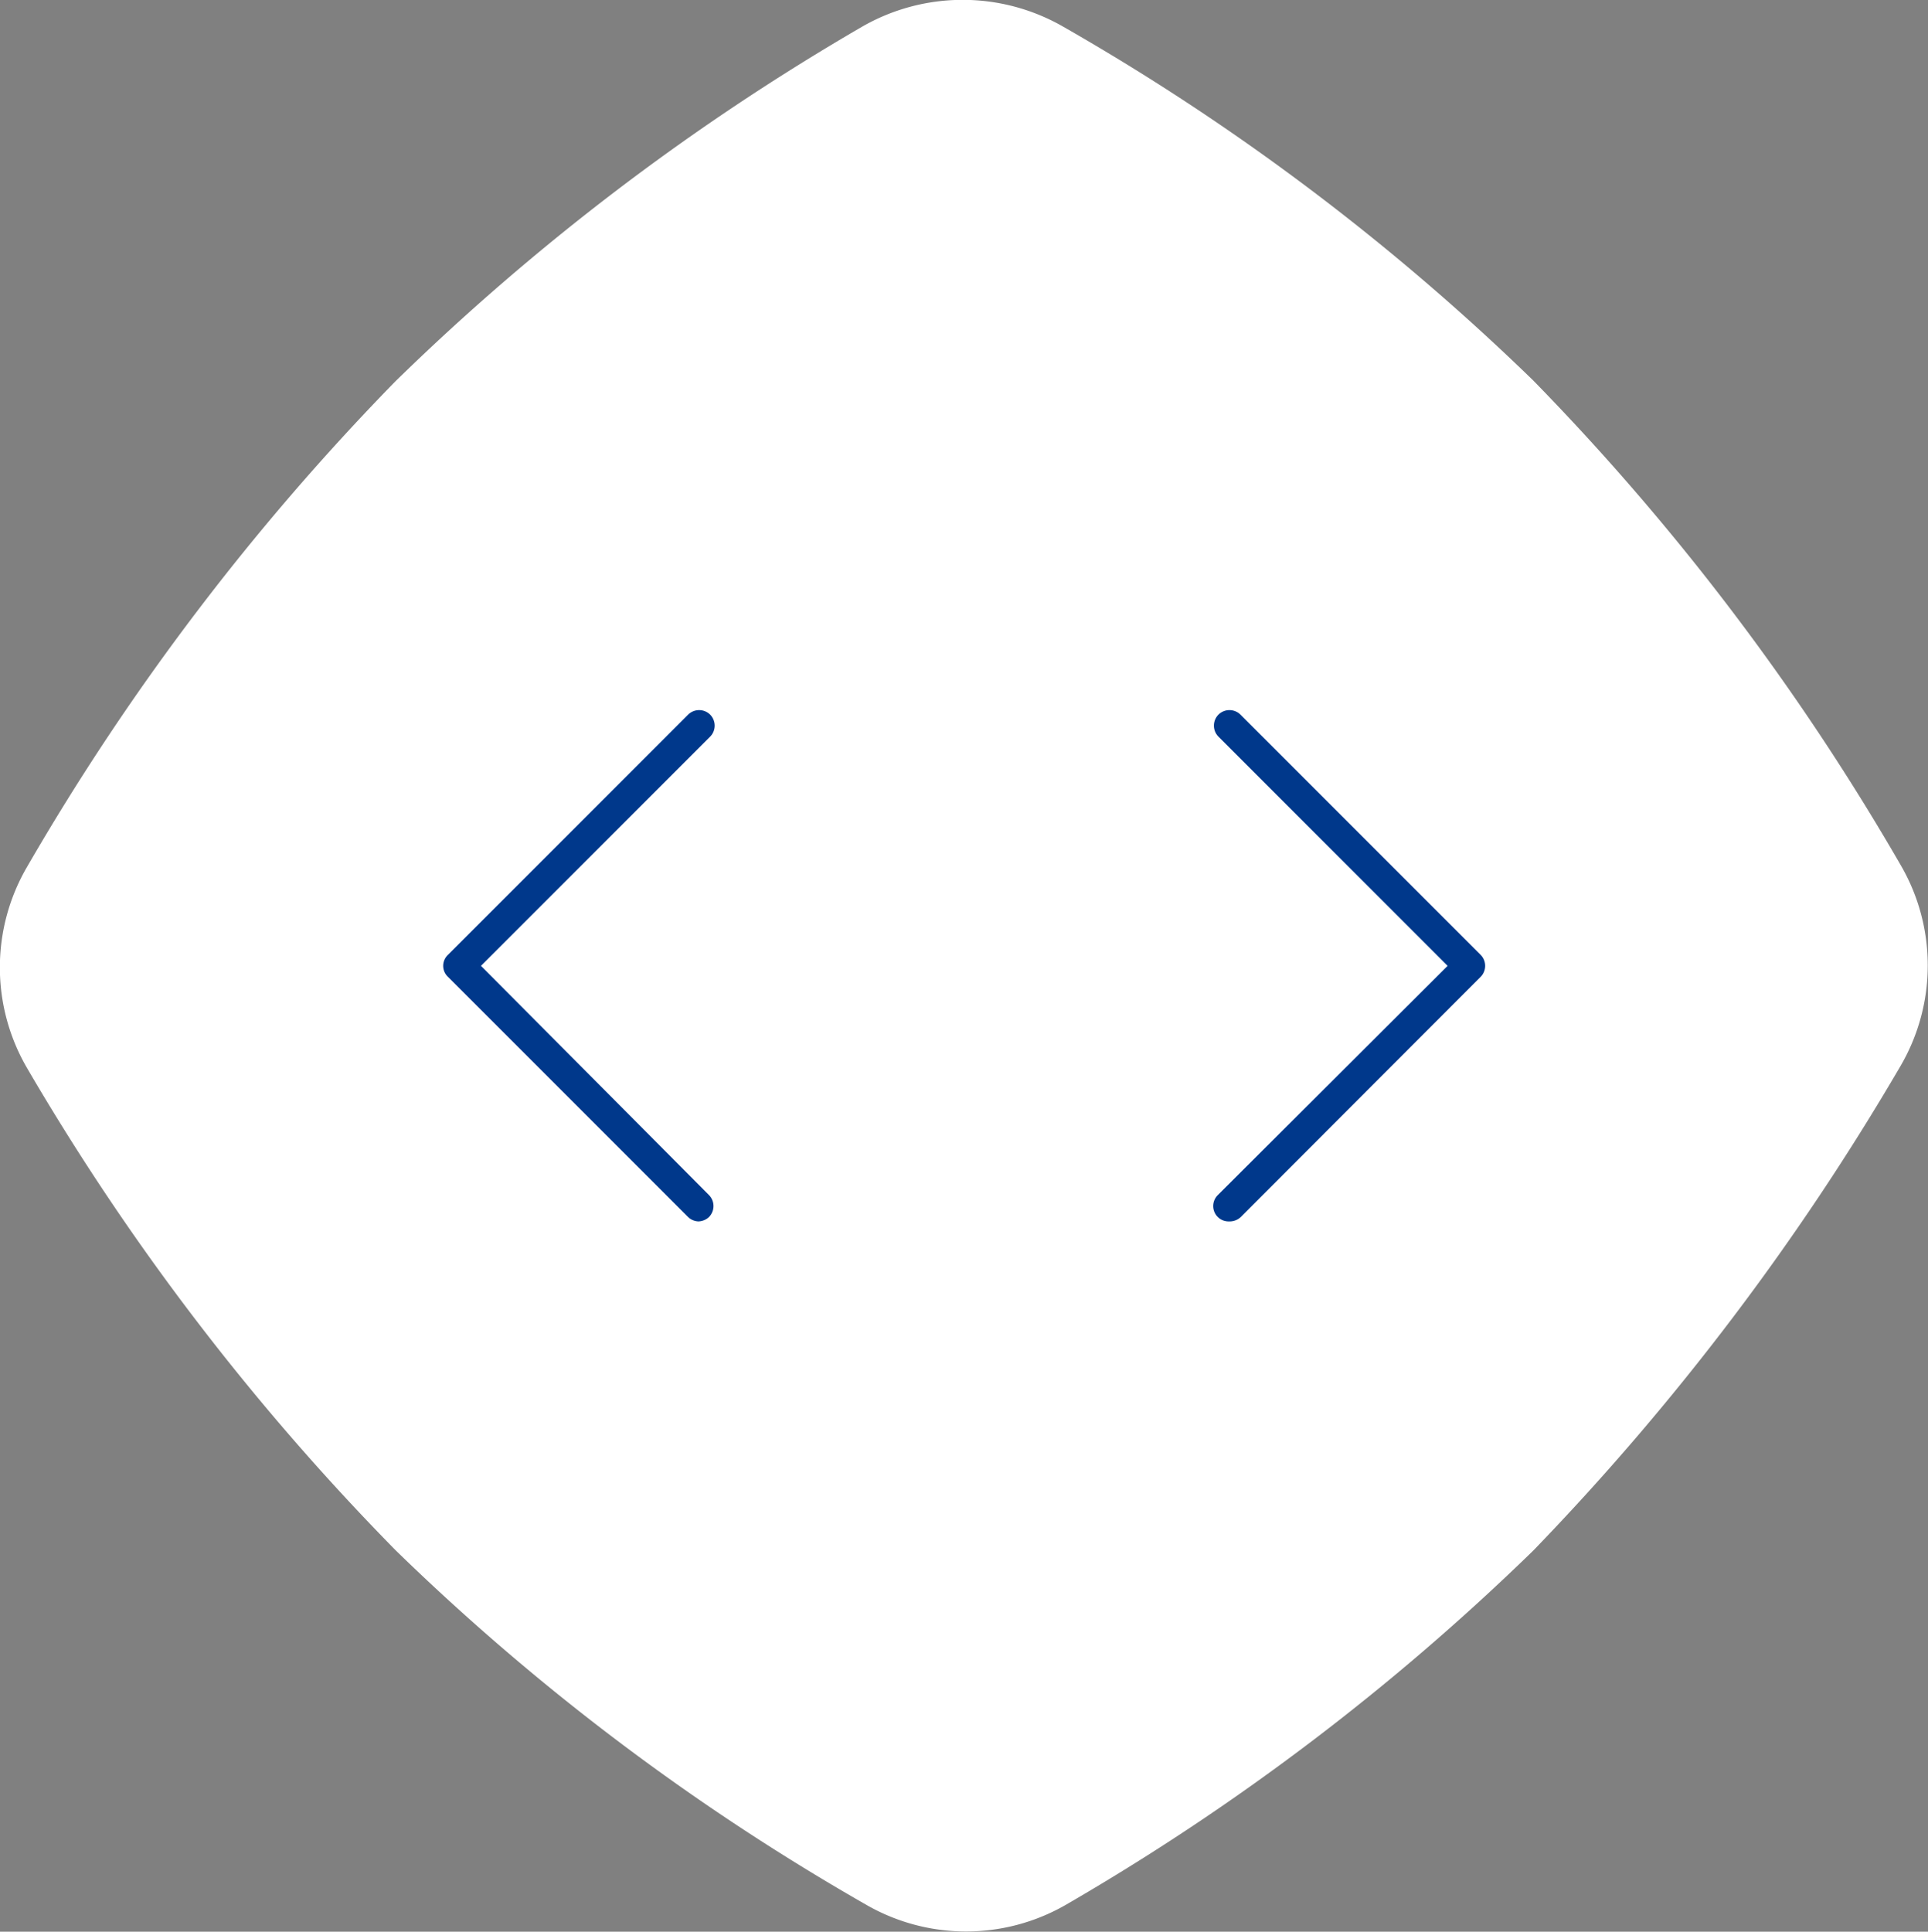 <svg xmlns="http://www.w3.org/2000/svg" viewBox="0 0 65.26 65.38">
    <rect x="0" y="0" width="65.26" height="65.38" fill="#808080" stroke="none"/>
    <defs>
        <style>.cls-1{fill:#fff;}.cls-2{fill:#00388b;}</style>
    </defs>
    <g id="图层_2" data-name="图层 2">
        <g id="图层_1-2" data-name="图层 1">
            <path class="cls-1"
                  d="M51.9,12.88A79.18,79.18,0,0,0,36,.91a6.83,6.83,0,0,0-6.83,0,80.23,80.23,0,0,0-15.79,12A83,83,0,0,0,.91,29.35a6.76,6.76,0,0,0,0,6.79A82.84,82.84,0,0,0,13.4,52.48a79,79,0,0,0,15.94,12,6.77,6.77,0,0,0,6.72,0,80.45,80.45,0,0,0,15.84-12,85.85,85.85,0,0,0,12.43-16.4,6.75,6.75,0,0,0,0-6.81A82.41,82.41,0,0,0,51.9,12.88Z"/>
            <path class="cls-2"
                  d="M41.59,41.34a.52.52,0,0,1-.37-.89L49,32.69l-7.76-7.76a.53.53,0,0,1,0-.74.53.53,0,0,1,.75,0l8.13,8.13a.53.53,0,0,1,0,.74L42,41.19a.55.55,0,0,1-.38.15Z"/>
            <path class="cls-2"
                  d="M23.66,41.34a.53.53,0,0,1-.37-.15l-8.13-8.13a.51.51,0,0,1,0-.74l8.13-8.13a.53.53,0,0,1,.75,0,.53.53,0,0,1,0,.74l-7.76,7.76L24,40.45a.53.53,0,0,1,0,.74.55.55,0,0,1-.38.15Z"/>
        </g>
    </g>
</svg>

